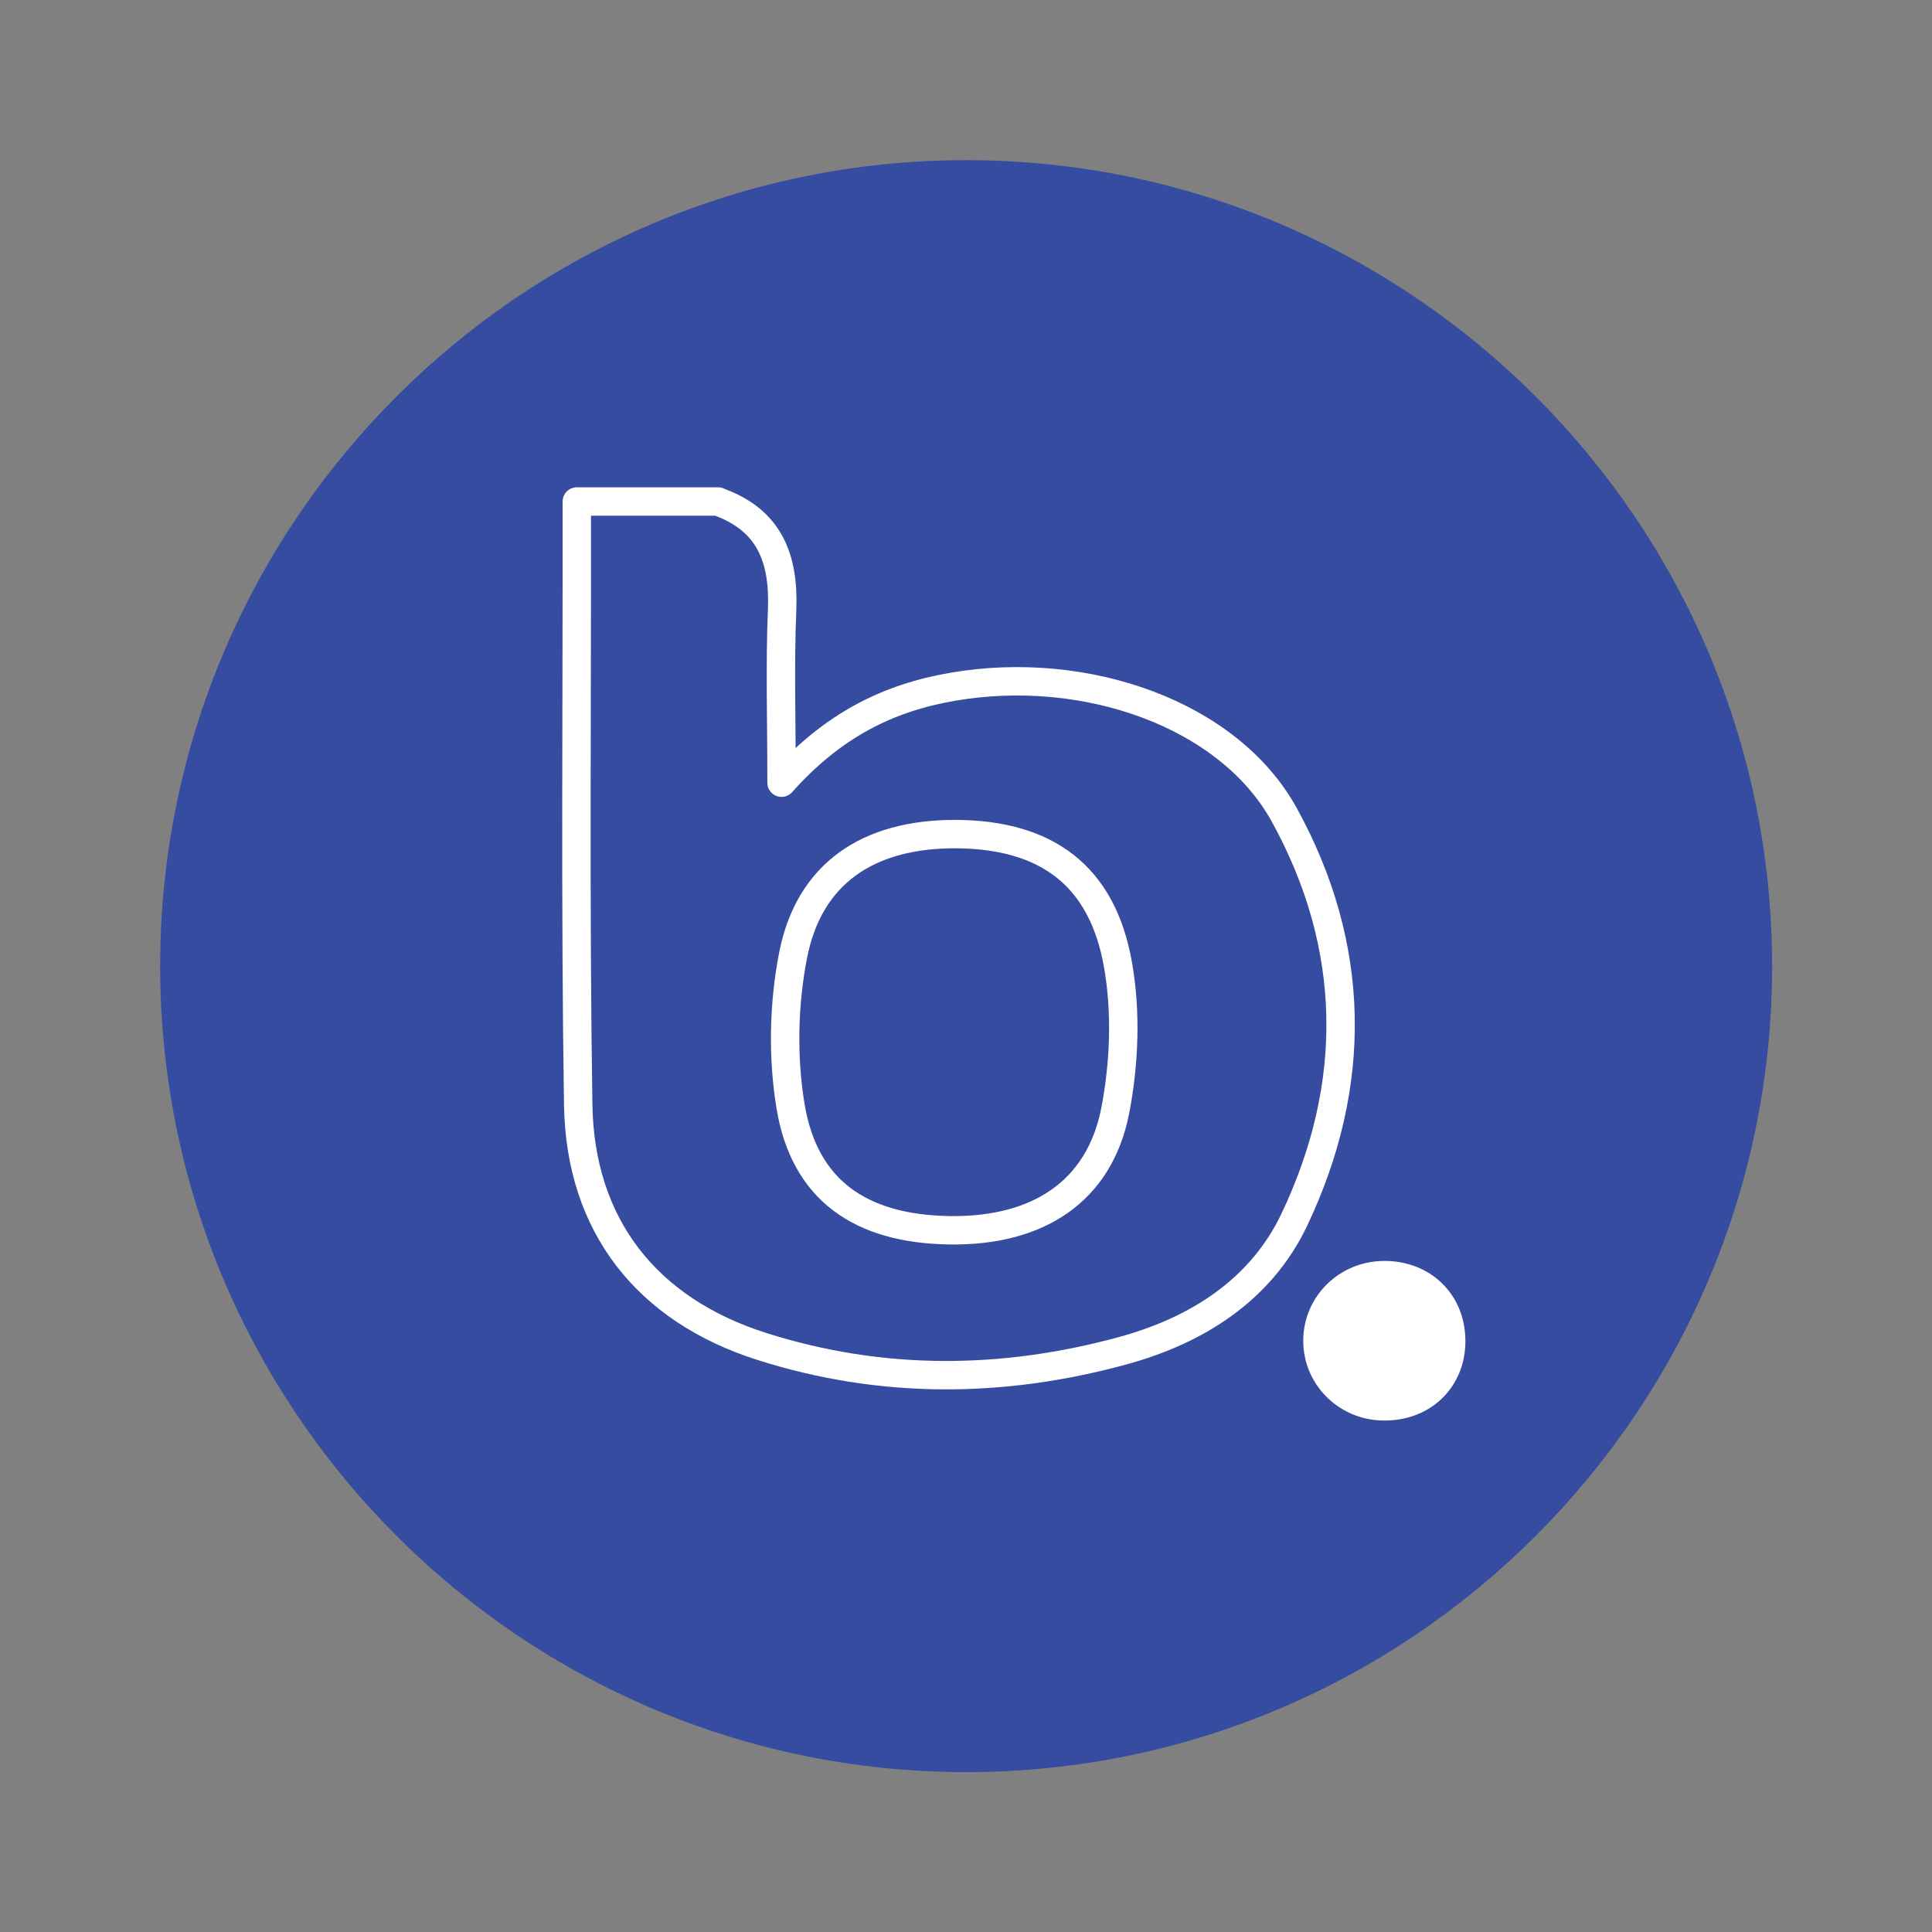 <?xml version="1.0" encoding="UTF-8"?>
<svg id="Camada_2" xmlns="http://www.w3.org/2000/svg" viewBox="0 0 68.03 68.03">
  <rect x="0" y="0" width="68.03" height="68.03" fill="#808080" stroke="none"/>
  <defs>
    <style>
      .cls-1, .cls-2 {
        fill: none;
      }

      .cls-3 {
        fill: #354ca0;
      }

      .cls-4 {
        fill: #fff;
      }

      .cls-2 {
        stroke: #fff;
        stroke-linecap: round;
        stroke-linejoin: round;
      }
    </style>
  </defs>
  <g id="ICONS_2">
    <rect class="cls-1" width="68.03" height="68.03"/>
    <path class="cls-3" d="M34.02,5.64c-15.65,0-28.38,12.73-28.38,28.38s12.73,28.38,28.38,28.38,28.38-12.73,28.38-28.38S49.66,5.64,34.02,5.64Z"/>
    <g>
      <path class="cls-2" d="M25.3,17.67c1.81.65,2.31,2.01,2.24,3.8-.08,1.91-.02,3.82-.02,6.09,1.8-2.02,3.75-2.99,6.04-3.38,4.68-.8,9.71.97,11.66,4.51,2.55,4.63,2.62,9.5.35,14.27-1.18,2.47-3.43,3.89-6.03,4.6-4.24,1.16-8.51,1.19-12.72-.15-4.05-1.29-6.39-4.26-6.46-8.5-.11-7.08-.04-14.16-.05-21.25h4.98ZM33.63,29.37c-3.06,0-5.13,1.38-5.7,4.25-.34,1.73-.38,3.61-.09,5.35.49,2.93,2.45,4.3,5.58,4.35,3.13.05,5.29-1.36,5.85-4.21.32-1.66.39-3.46.1-5.12-.55-3.17-2.53-4.61-5.74-4.62Z"/>
      <path class="cls-4" d="M51.6,47.22c0,1.63-1.23,2.82-2.88,2.8-1.57-.01-2.83-1.26-2.83-2.81,0-1.55,1.26-2.8,2.84-2.81,1.65-.01,2.87,1.19,2.87,2.82Z"/>
    </g>
  </g>
</svg>
